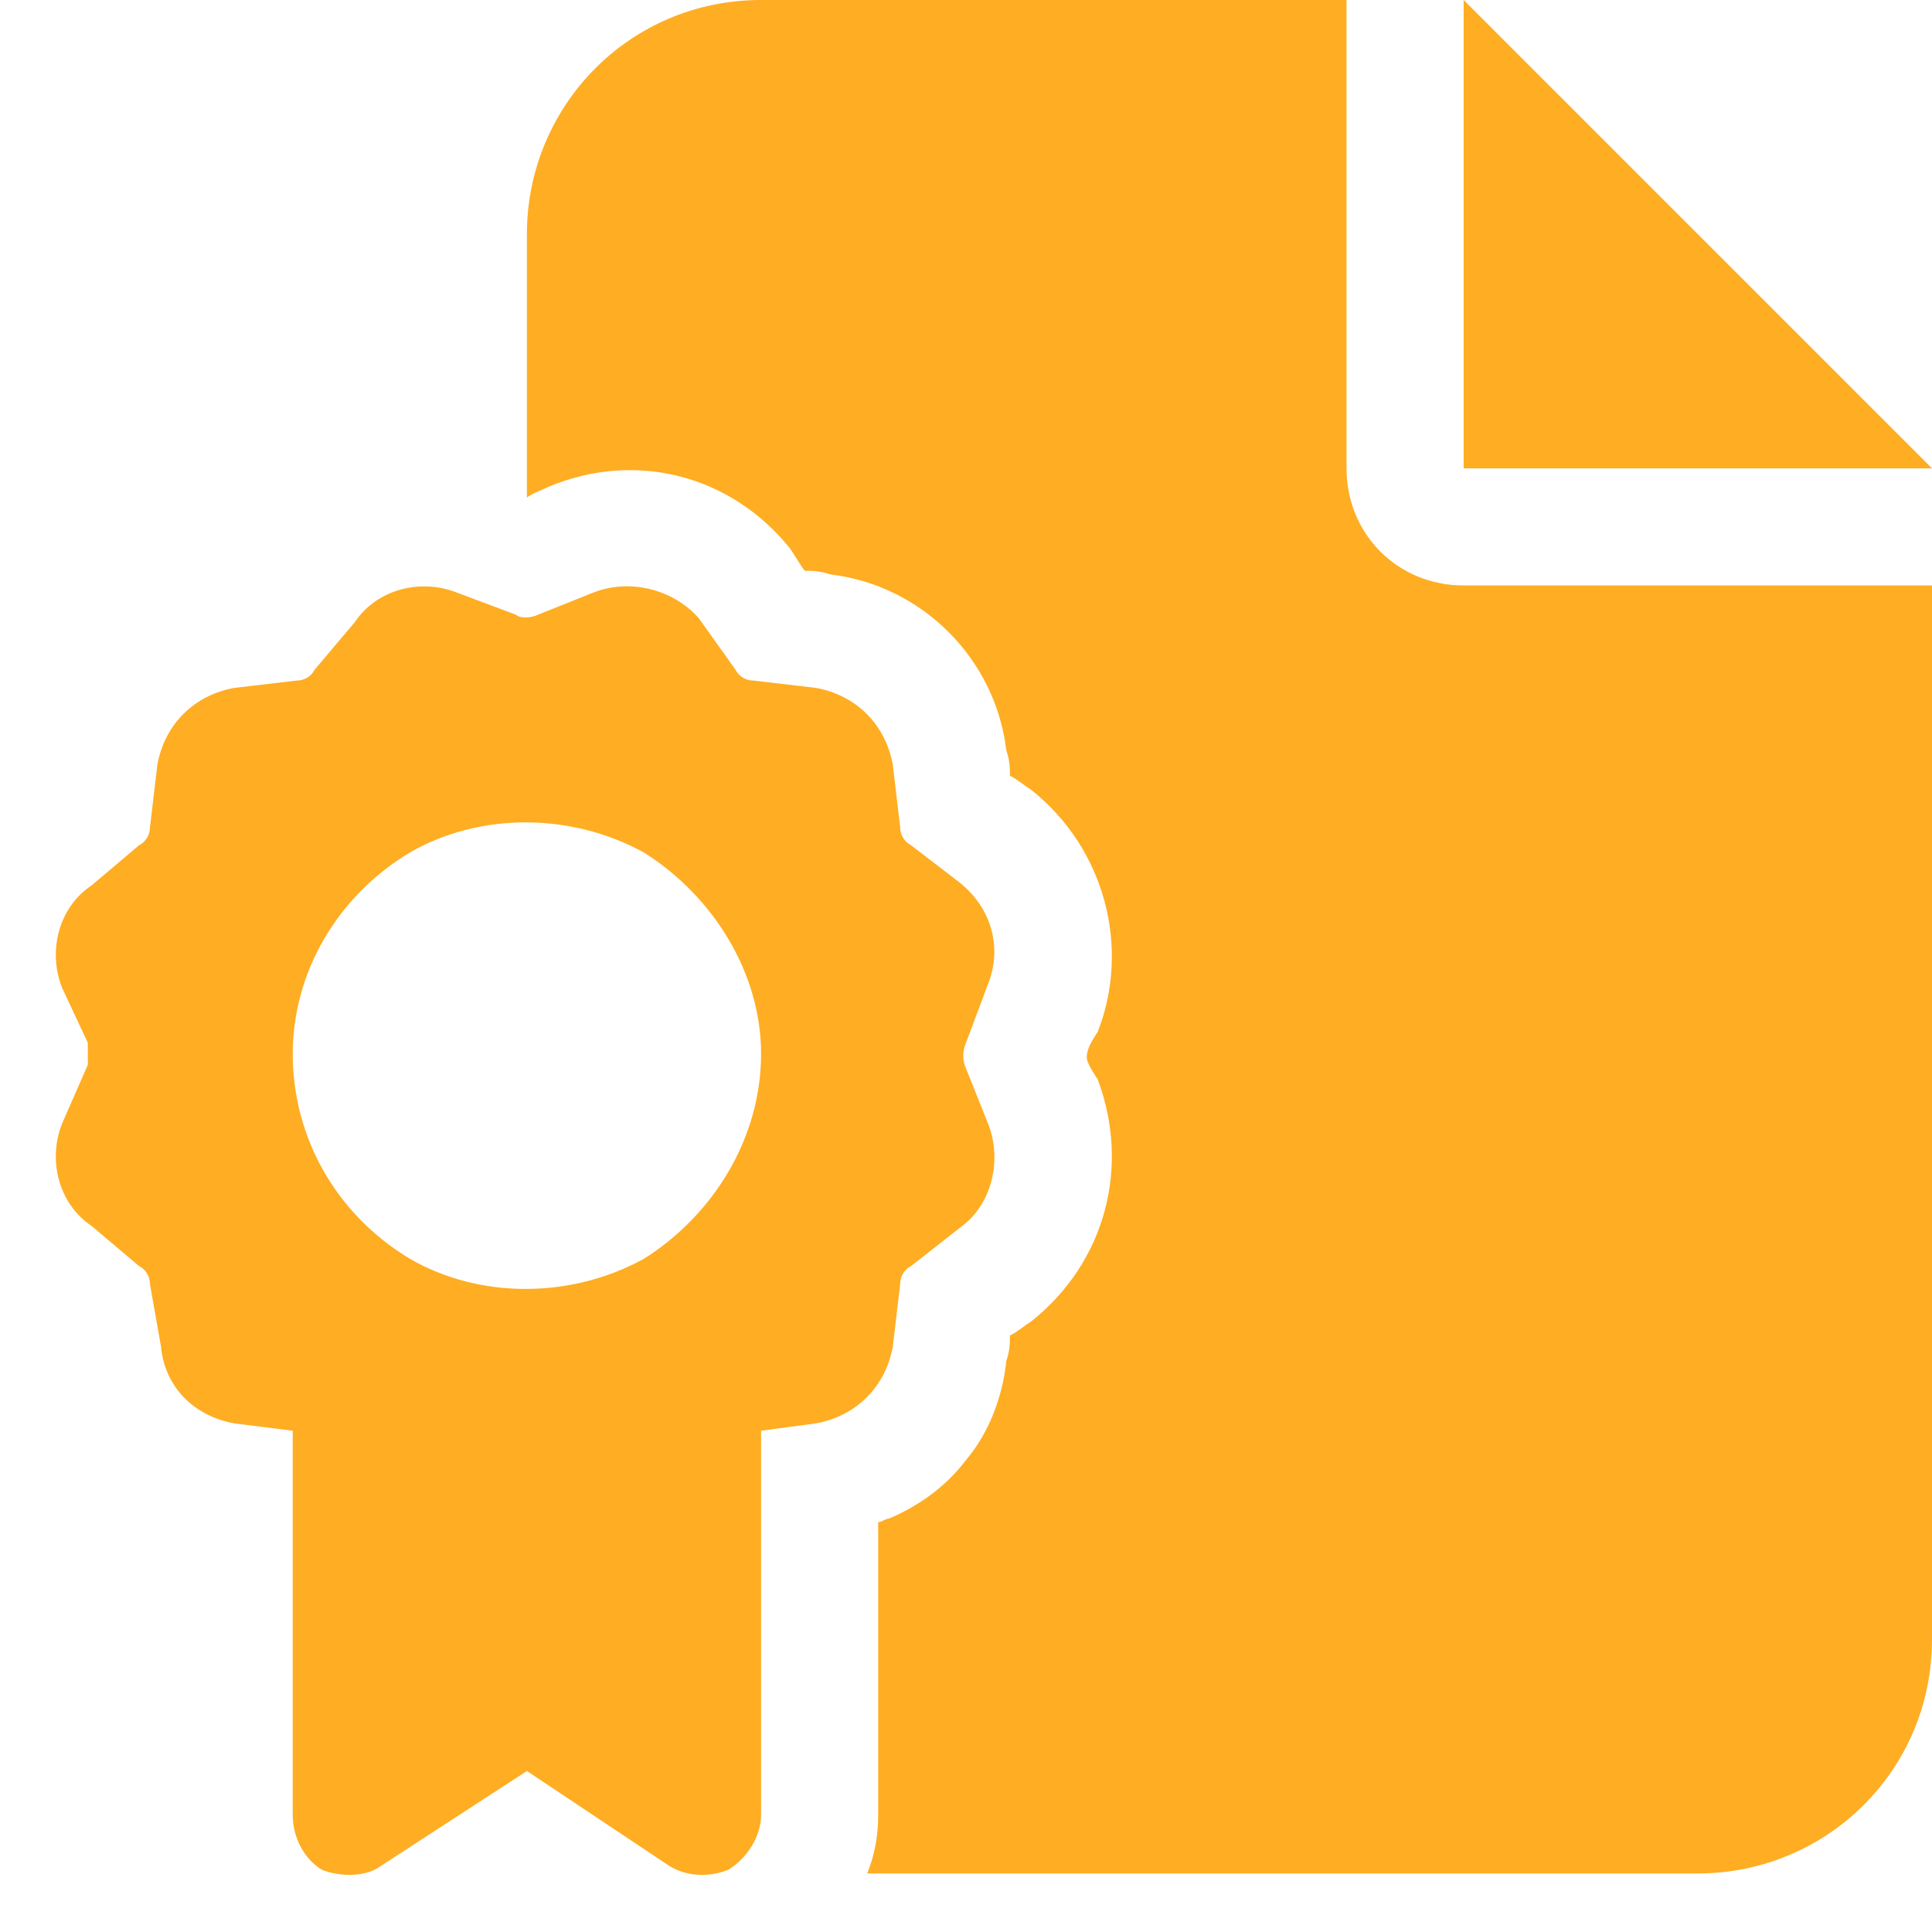 <svg width="33" height="33" viewBox="0 0 33 33" fill="none" xmlns="http://www.w3.org/2000/svg">
<path d="M9 4C9 1.812 10.75 0 13 0H23V8C23 9.125 23.875 10 25 10H33V28C33 30.25 31.188 32 29 32H14.812C14.938 31.688 15 31.375 15 31V26C15.062 26 15.125 25.938 15.188 25.938C15.625 25.75 16.125 25.438 16.5 24.938C16.875 24.5 17.125 23.875 17.188 23.25C17.25 23.062 17.25 22.938 17.25 22.812C17.375 22.75 17.438 22.688 17.625 22.562C18.875 21.562 19.312 19.938 18.75 18.438C18.625 18.25 18.562 18.125 18.562 18.062C18.562 17.938 18.625 17.812 18.75 17.625C19.312 16.188 18.875 14.5 17.625 13.5C17.438 13.375 17.375 13.312 17.25 13.25C17.25 13.125 17.25 13 17.188 12.812C17 11.25 15.75 10 14.188 9.812C14 9.75 13.875 9.75 13.75 9.75C13.688 9.688 13.625 9.562 13.5 9.375C12.5 8.125 10.875 7.688 9.375 8.312C9.25 8.375 9.062 8.438 9 8.5V4ZM33 8H25V0L33 8ZM7.812 10.125L8.812 10.5C8.875 10.562 9.062 10.562 9.188 10.5L10.125 10.125C10.75 9.875 11.5 10.062 11.938 10.562L12.562 11.438C12.625 11.562 12.75 11.625 12.875 11.625L13.938 11.75C14.625 11.875 15.125 12.375 15.25 13.062L15.375 14.125C15.375 14.25 15.438 14.375 15.562 14.438L16.375 15.062C16.938 15.5 17.125 16.188 16.875 16.812L16.5 17.812C16.438 17.938 16.438 18.125 16.5 18.25L16.875 19.188C17.125 19.812 16.938 20.562 16.438 20.938L15.562 21.625C15.438 21.688 15.375 21.812 15.375 21.938L15.25 23C15.125 23.688 14.625 24.188 13.938 24.312L13 24.438V31C13 31.375 12.75 31.75 12.438 31.938C12.125 32.062 11.75 32.062 11.438 31.875L9 30.25L6.5 31.875C6.25 32.062 5.812 32.062 5.5 31.938C5.188 31.75 5 31.375 5 31V24.438L4 24.312C3.312 24.188 2.812 23.688 2.75 23L2.562 21.938C2.562 21.812 2.5 21.688 2.375 21.625L1.562 20.938C1 20.562 0.812 19.812 1.062 19.188L1.5 18.188C1.5 18.125 1.5 17.938 1.5 17.812L1.062 16.875C0.812 16.25 1 15.5 1.562 15.125L2.375 14.438C2.5 14.375 2.562 14.25 2.562 14.125L2.688 13.062C2.812 12.375 3.312 11.875 4 11.75L5.062 11.625C5.188 11.625 5.312 11.562 5.375 11.438L6.062 10.625C6.438 10.062 7.188 9.875 7.812 10.125ZM13 18C13 16.625 12.188 15.312 11 14.562C9.75 13.875 8.188 13.875 7 14.562C5.75 15.312 5 16.625 5 18C5 19.438 5.75 20.75 7 21.5C8.188 22.188 9.75 22.188 11 21.5C12.188 20.75 13 19.438 13 18Z" fill="#FFAD22"/>
</svg>
